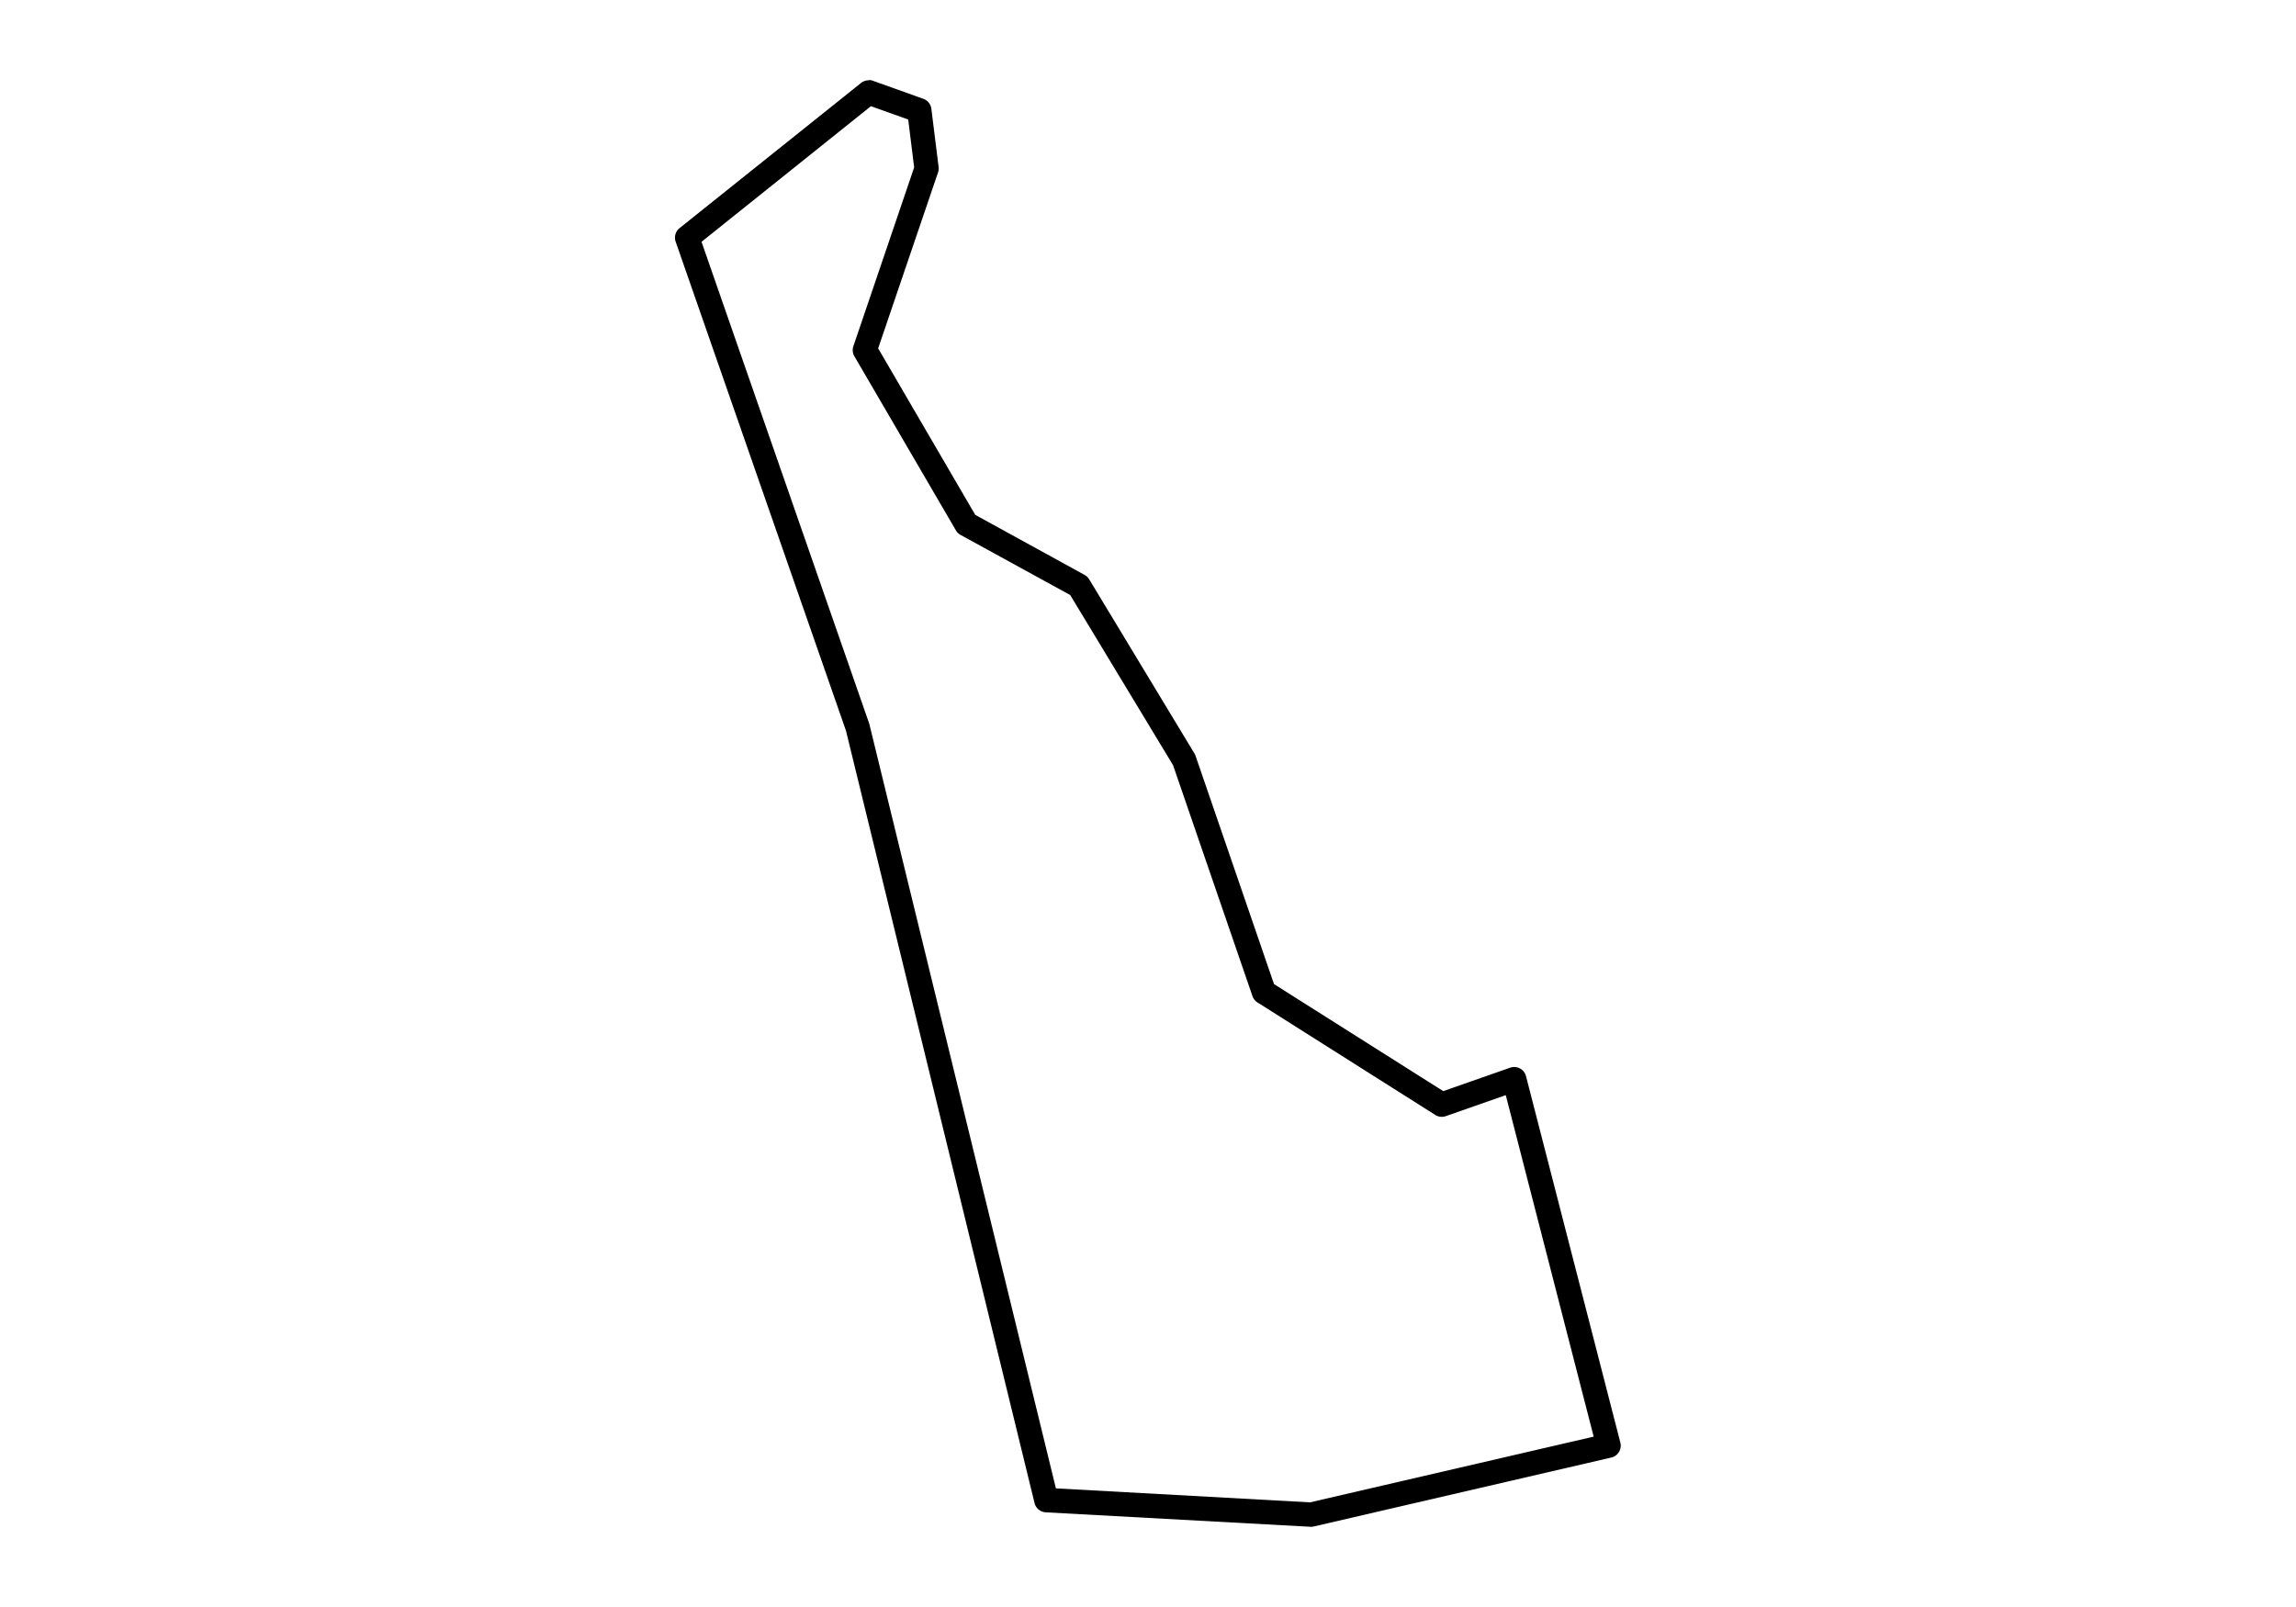 <svg xmlns:dc="http://purl.org/dc/elements/1.1/" xmlns:cc="http://creativecommons.org/ns#" xmlns:rdf="http://www.w3.org/1999/02/22-rdf-syntax-ns#" xmlns:svg="http://www.w3.org/2000/svg" xmlns="http://www.w3.org/2000/svg" xmlns:sodipodi="http://sodipodi.sourceforge.net/DTD/sodipodi-0.dtd" xmlns:inkscape="http://www.inkscape.org/namespaces/inkscape" viewBox="0 0 100 100" version="1.1" x="0" y="0" height="70px">
  <g transform="translate(0,-952.362)">
    <path d="m32.65 957.36a0.76 0.76 0 0 0-0.51 0.17l-11.29 9.03a0.76 0.76 0 0 0-0.24 0.84l10.6 30.44 11.73 48.05a0.76 0.76 0 0 0 0.69 0.58l16.48 0.9a0.76 0.76 0 0 0 0.21-0.02l18.51-4.29a0.76 0.76 0 0 0 0.56-0.93l-5.87-22.8a0.76 0.76 0 0 0-0.98-0.53l-4.17 1.46-10.53-6.66-4.88-14.2a0.76 0.76 0 0 0-0.07-0.15l-6.55-10.84a0.76 0.76 0 0 0-0.28-0.27l-6.81-3.74-6.04-10.36 3.73-10.96a0.76 0.76 0 0 0 0.03-0.34l-0.45-3.61a0.76 0.76 0 0 0-0.5-0.62l-3.16-1.13a0.76 0.76 0 0 0-0.22-0.04zm0.11 1.61 2.32 0.83 0.37 2.98-3.78 11.12a0.76 0.76 0 0 0 0.06 0.63l6.32 10.84a0.76 0.76 0 0 0 0.29 0.28l6.82 3.74 6.4 10.59 4.94 14.37a0.76 0.76 0 0 0 0.31 0.39l11.06 7a0.76 0.76 0 0 0 0.65 0.08l3.74-1.31 5.47 21.25-17.65 4.09-15.81-0.87-11.6-47.53a0.76 0.76 0 0 0-0.02-0.07l-10.43-29.97z" />
  </g>
</svg>